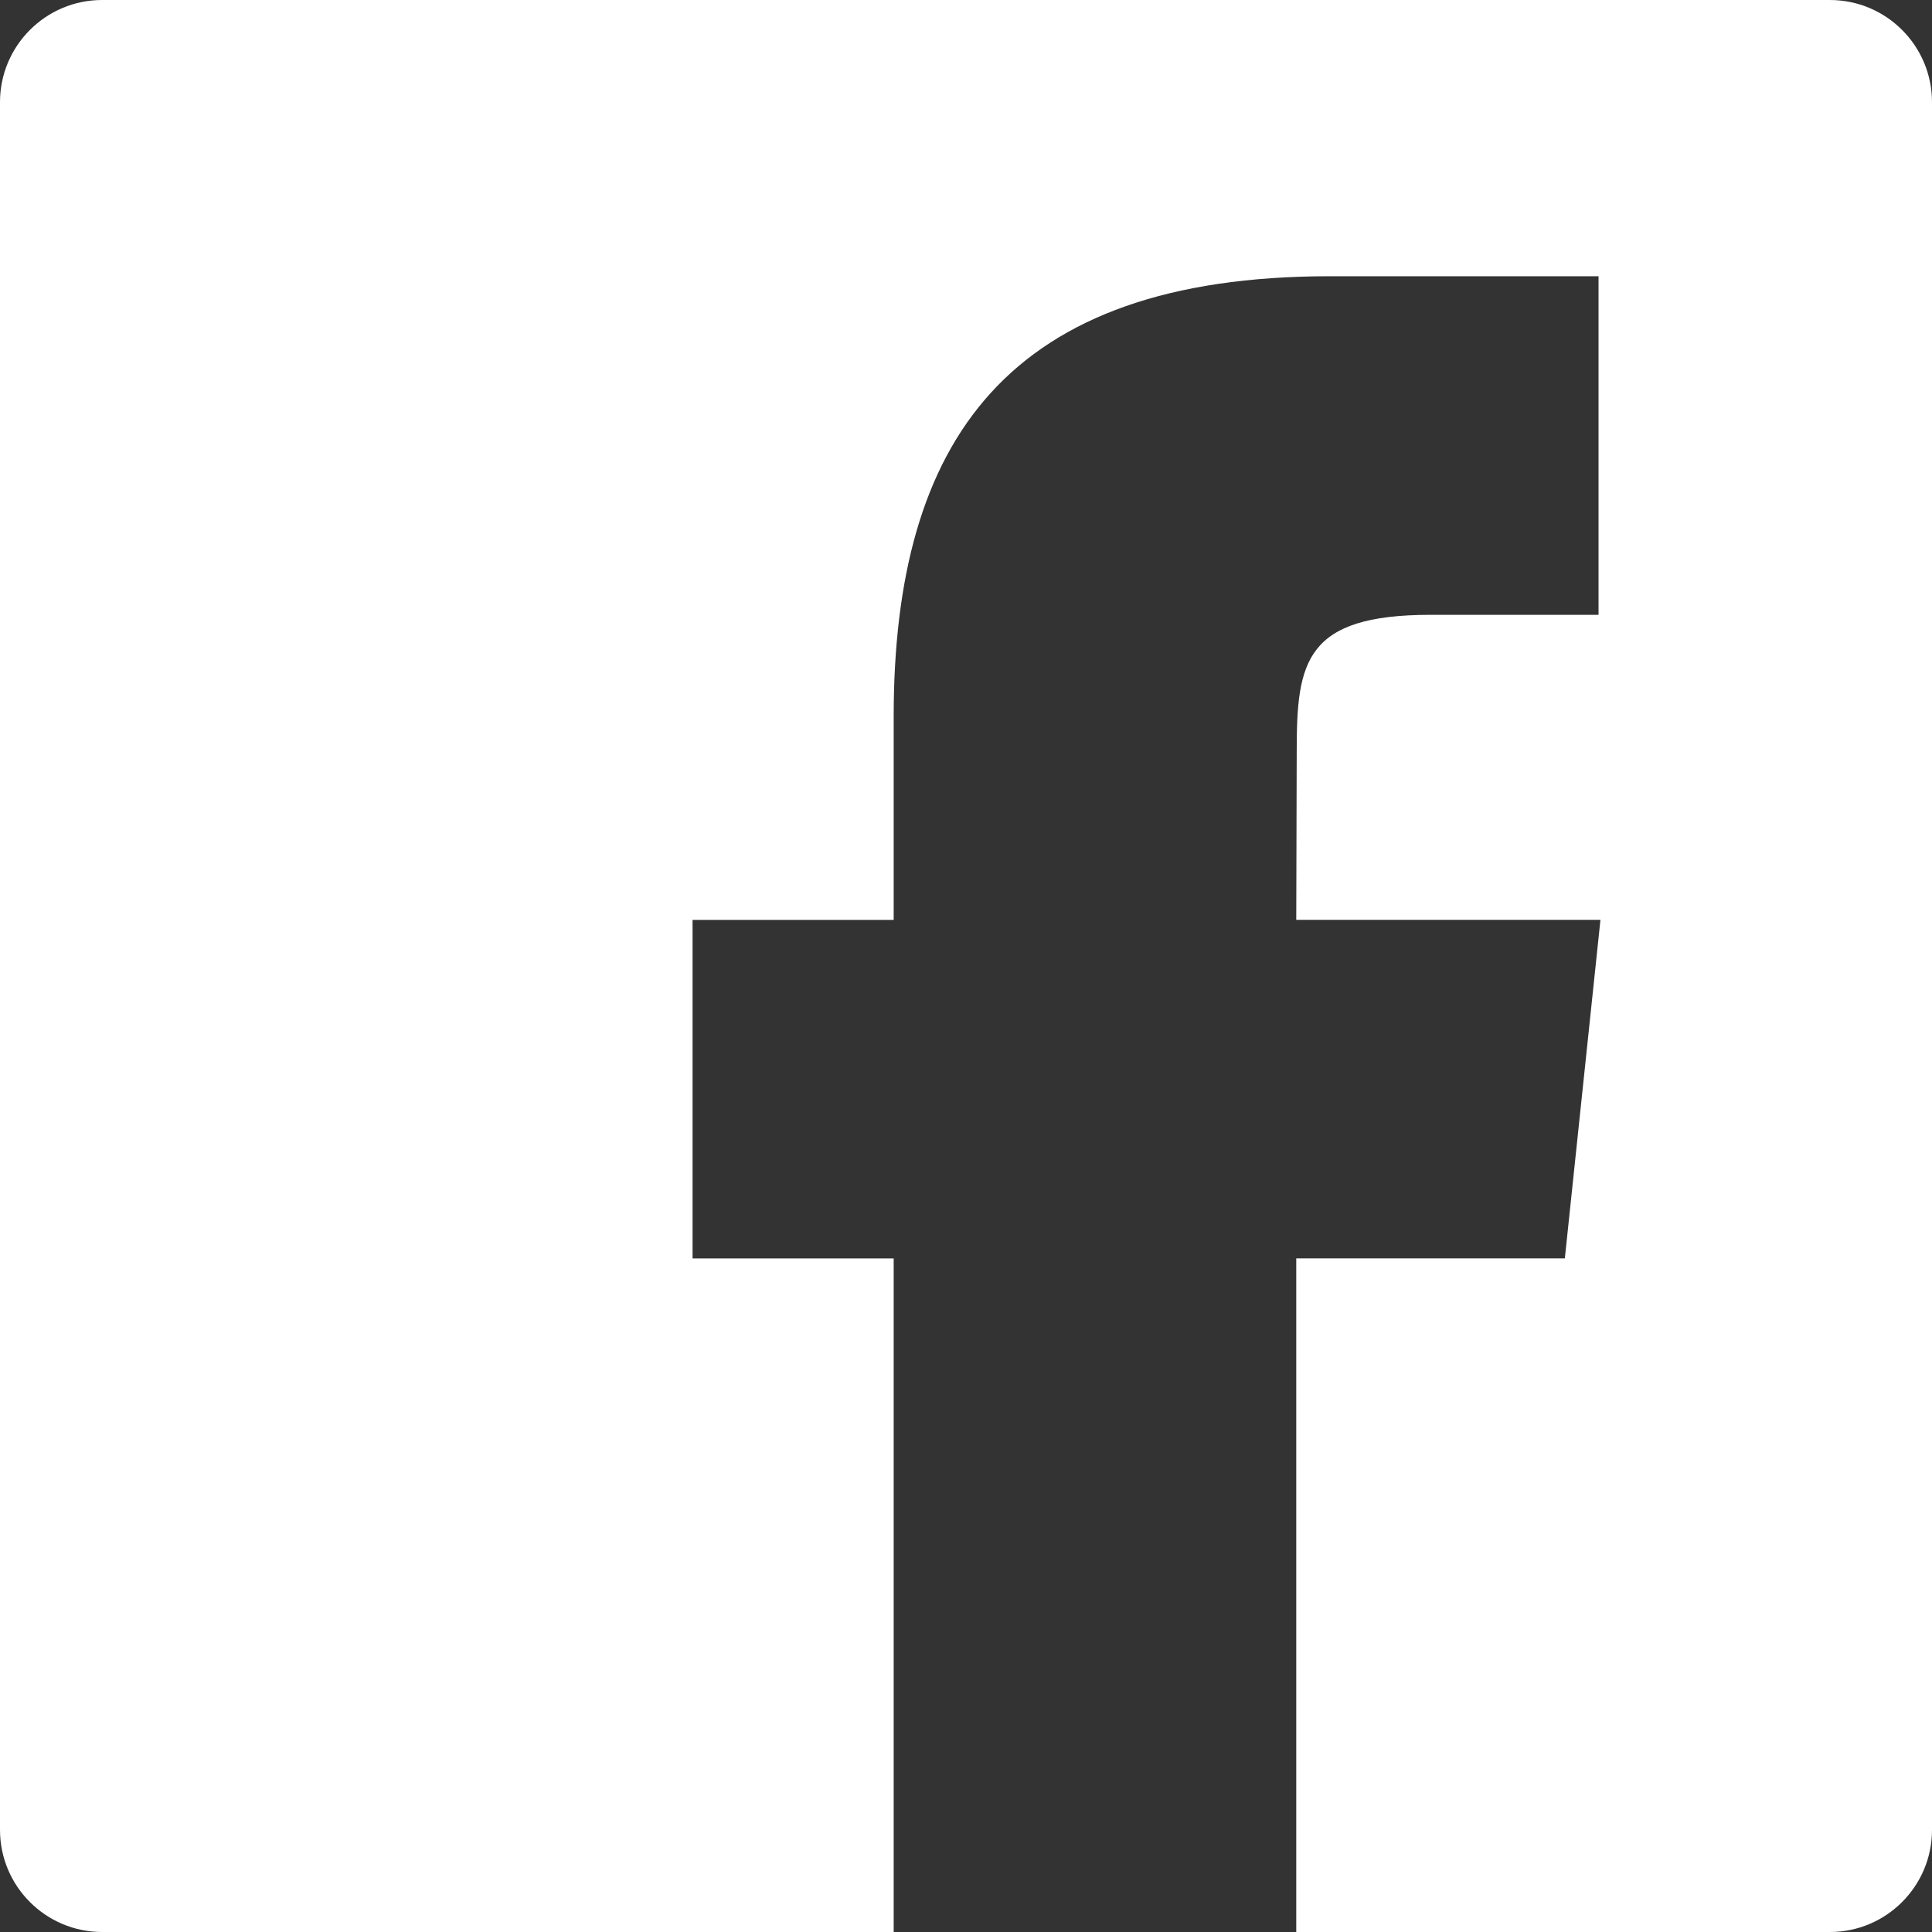 <?xml version="1.0" standalone="no"?><!DOCTYPE svg PUBLIC "-//W3C//DTD SVG 1.1//EN" "http://www.w3.org/Graphics/SVG/1.1/DTD/svg11.dtd"><svg width="100%" height="100%" viewBox="0 0 100 100" version="1.1" xmlns="http://www.w3.org/2000/svg" xmlns:xlink="http://www.w3.org/1999/xlink" xml:space="preserve" style="fill-rule:evenodd;clip-rule:evenodd;stroke-linejoin:round;stroke-miterlimit:1.414;"><rect x="0" y="0" width="100" height="100" fill="#333333" stroke="none"/><g id="Layer2"><path d="M46.257,100l-40.97,0c-2.918,0 -5.287,-2.369 -5.287,-5.287l0,-89.426c0,-2.918 2.369,-5.287 5.287,-5.287l89.426,0c2.918,0 5.287,2.369 5.287,5.287l0,89.426c0,2.918 -2.369,5.287 -5.287,5.287l-27.619,0l0,-34.866l13.902,0l1.843,-17.523l-15.745,0l0.024,-8.769c0,-4.571 0.43,-7.019 6.931,-7.019l8.691,0l0,-17.525l-13.904,0c-16.7,0 -22.579,8.501 -22.579,22.795l0,10.52l-10.41,0l0,17.523l10.41,0l0,34.864Z" style="fill:#fff;"/></g></svg>